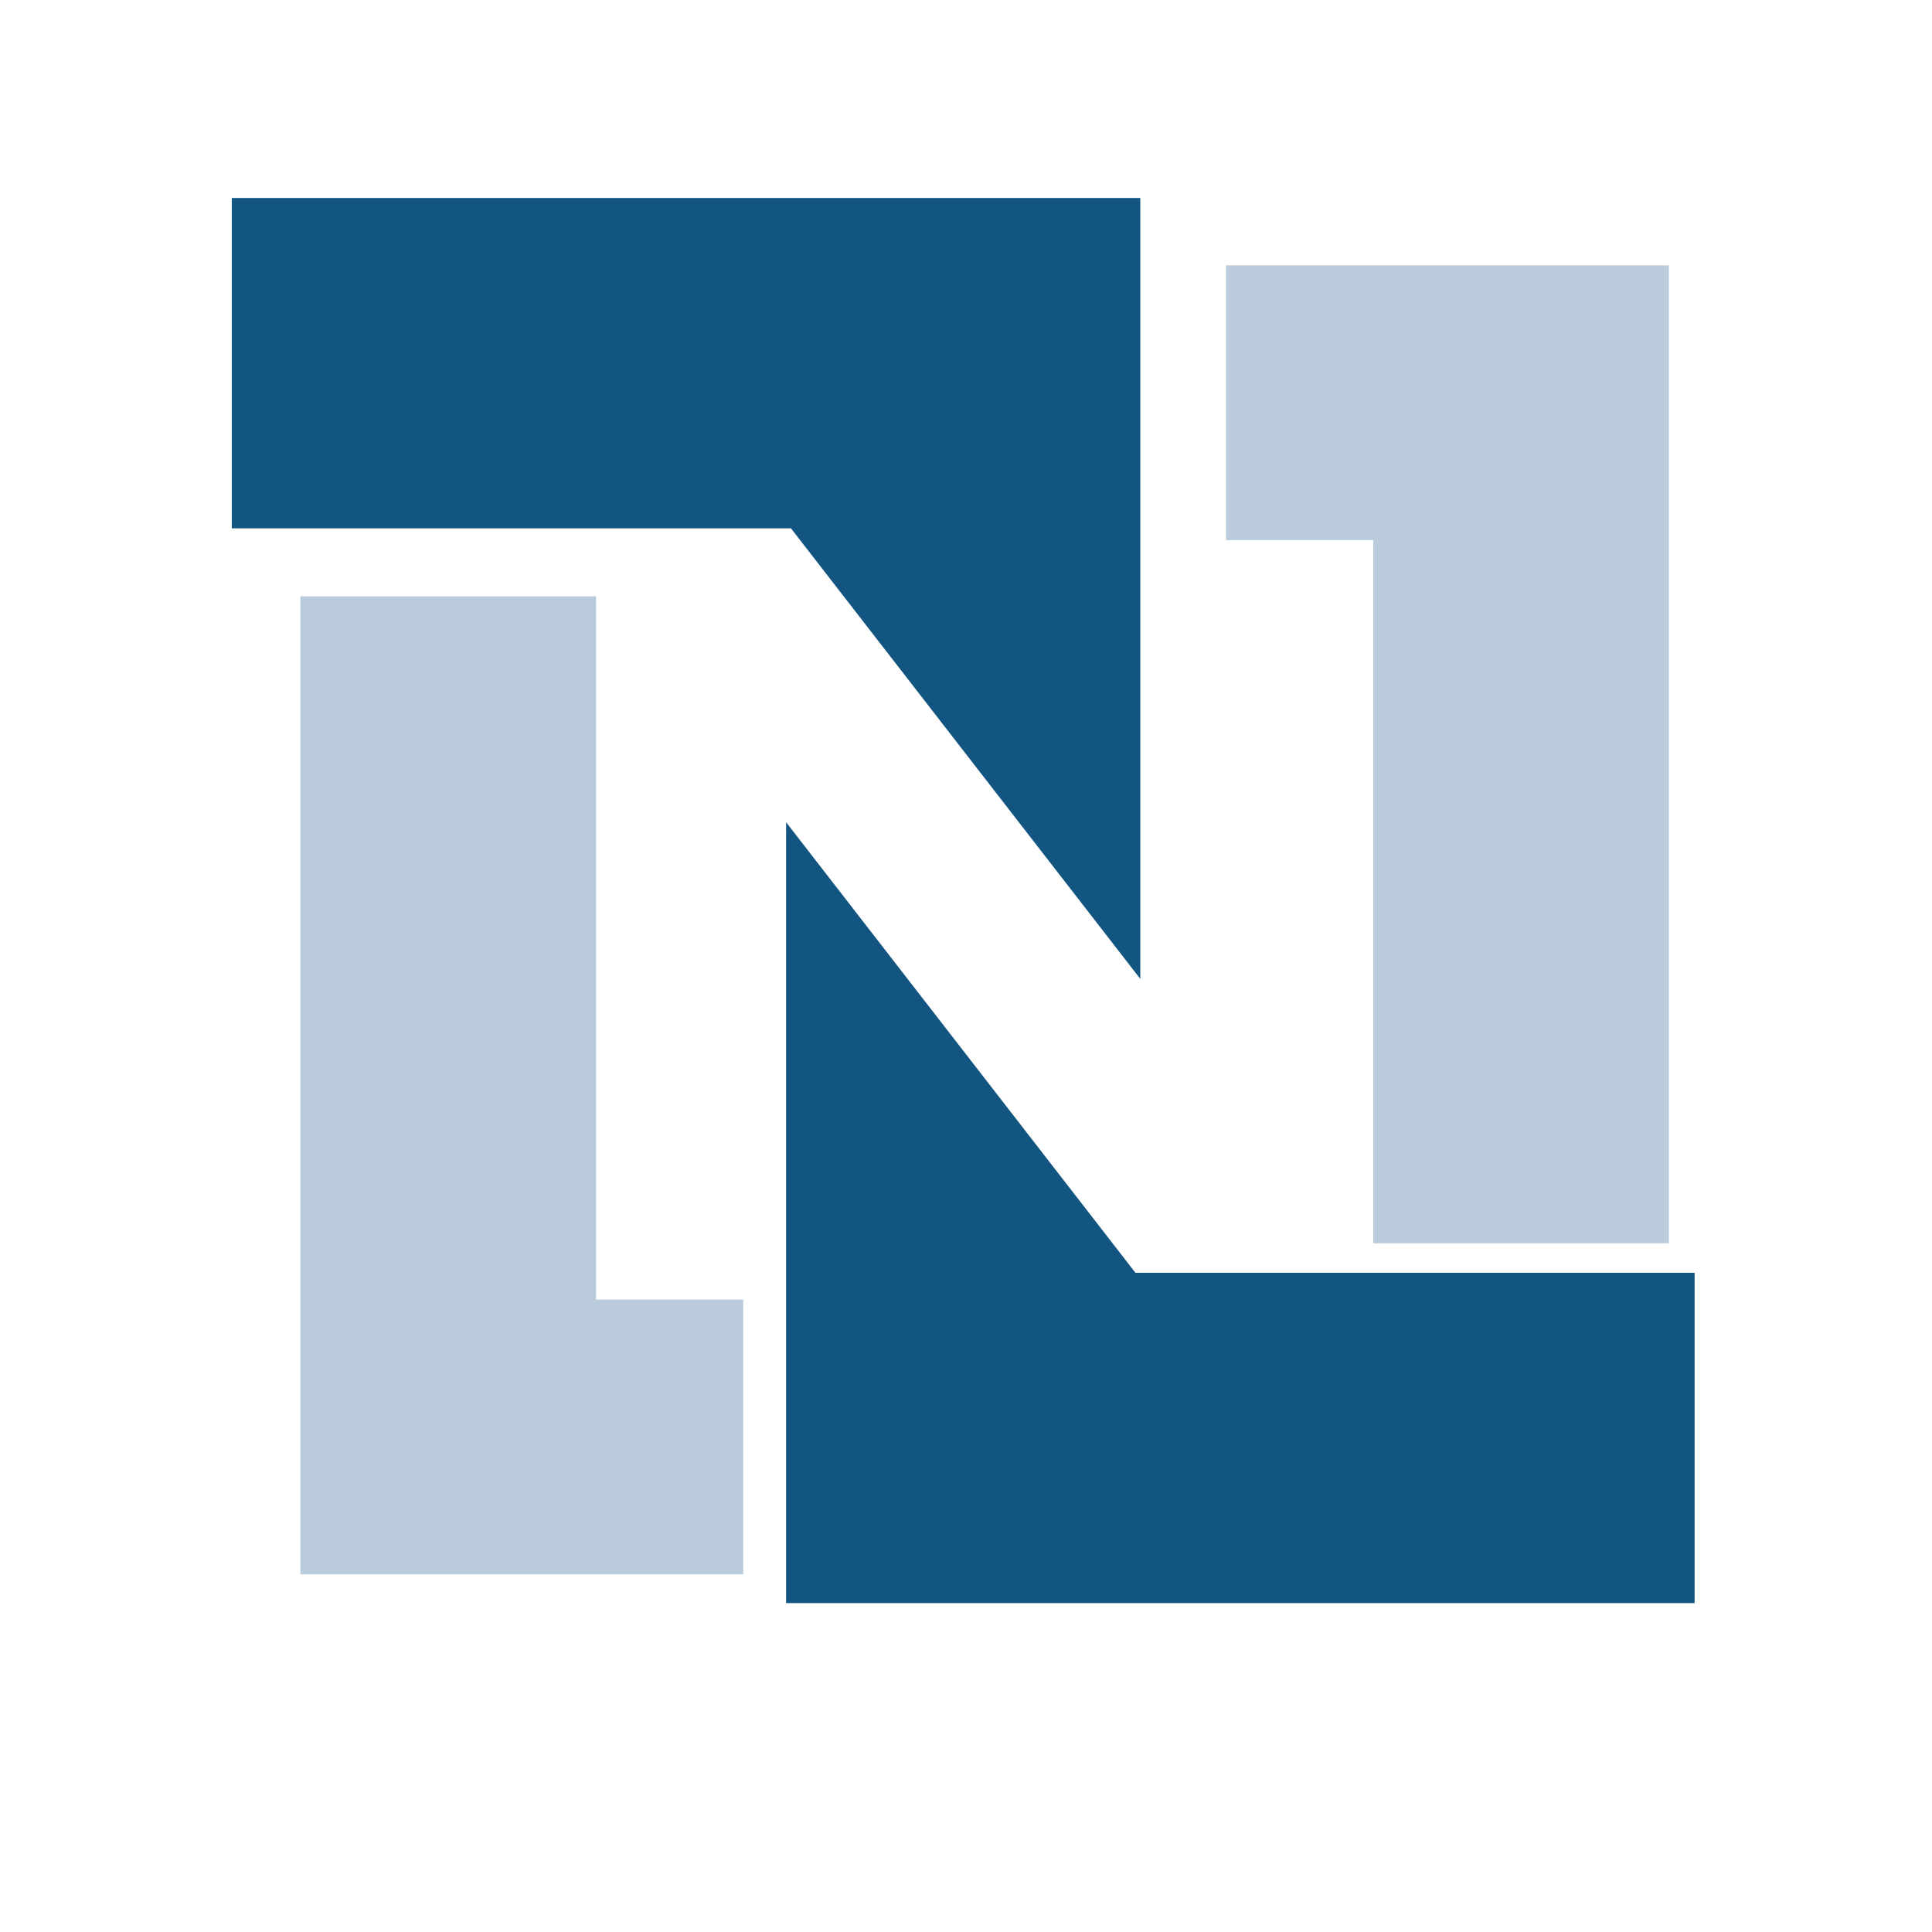 <svg width="33" height="33" viewBox="0 0 33 33" fill="none" xmlns="http://www.w3.org/2000/svg">
<path d="M5.131 10.186H10.181V22.197H12.695V26.89H5.131V10.186ZM28.505 21.236H23.456V9.226H20.941V4.532H28.505V21.236Z" fill="#BACCDB"/>
<path d="M3.959 3.382H19.477V16.72L13.51 9.024H3.959V3.382ZM28.945 27.382H13.427V14.044L19.394 21.74H28.945" fill="#125580"/>
</svg>